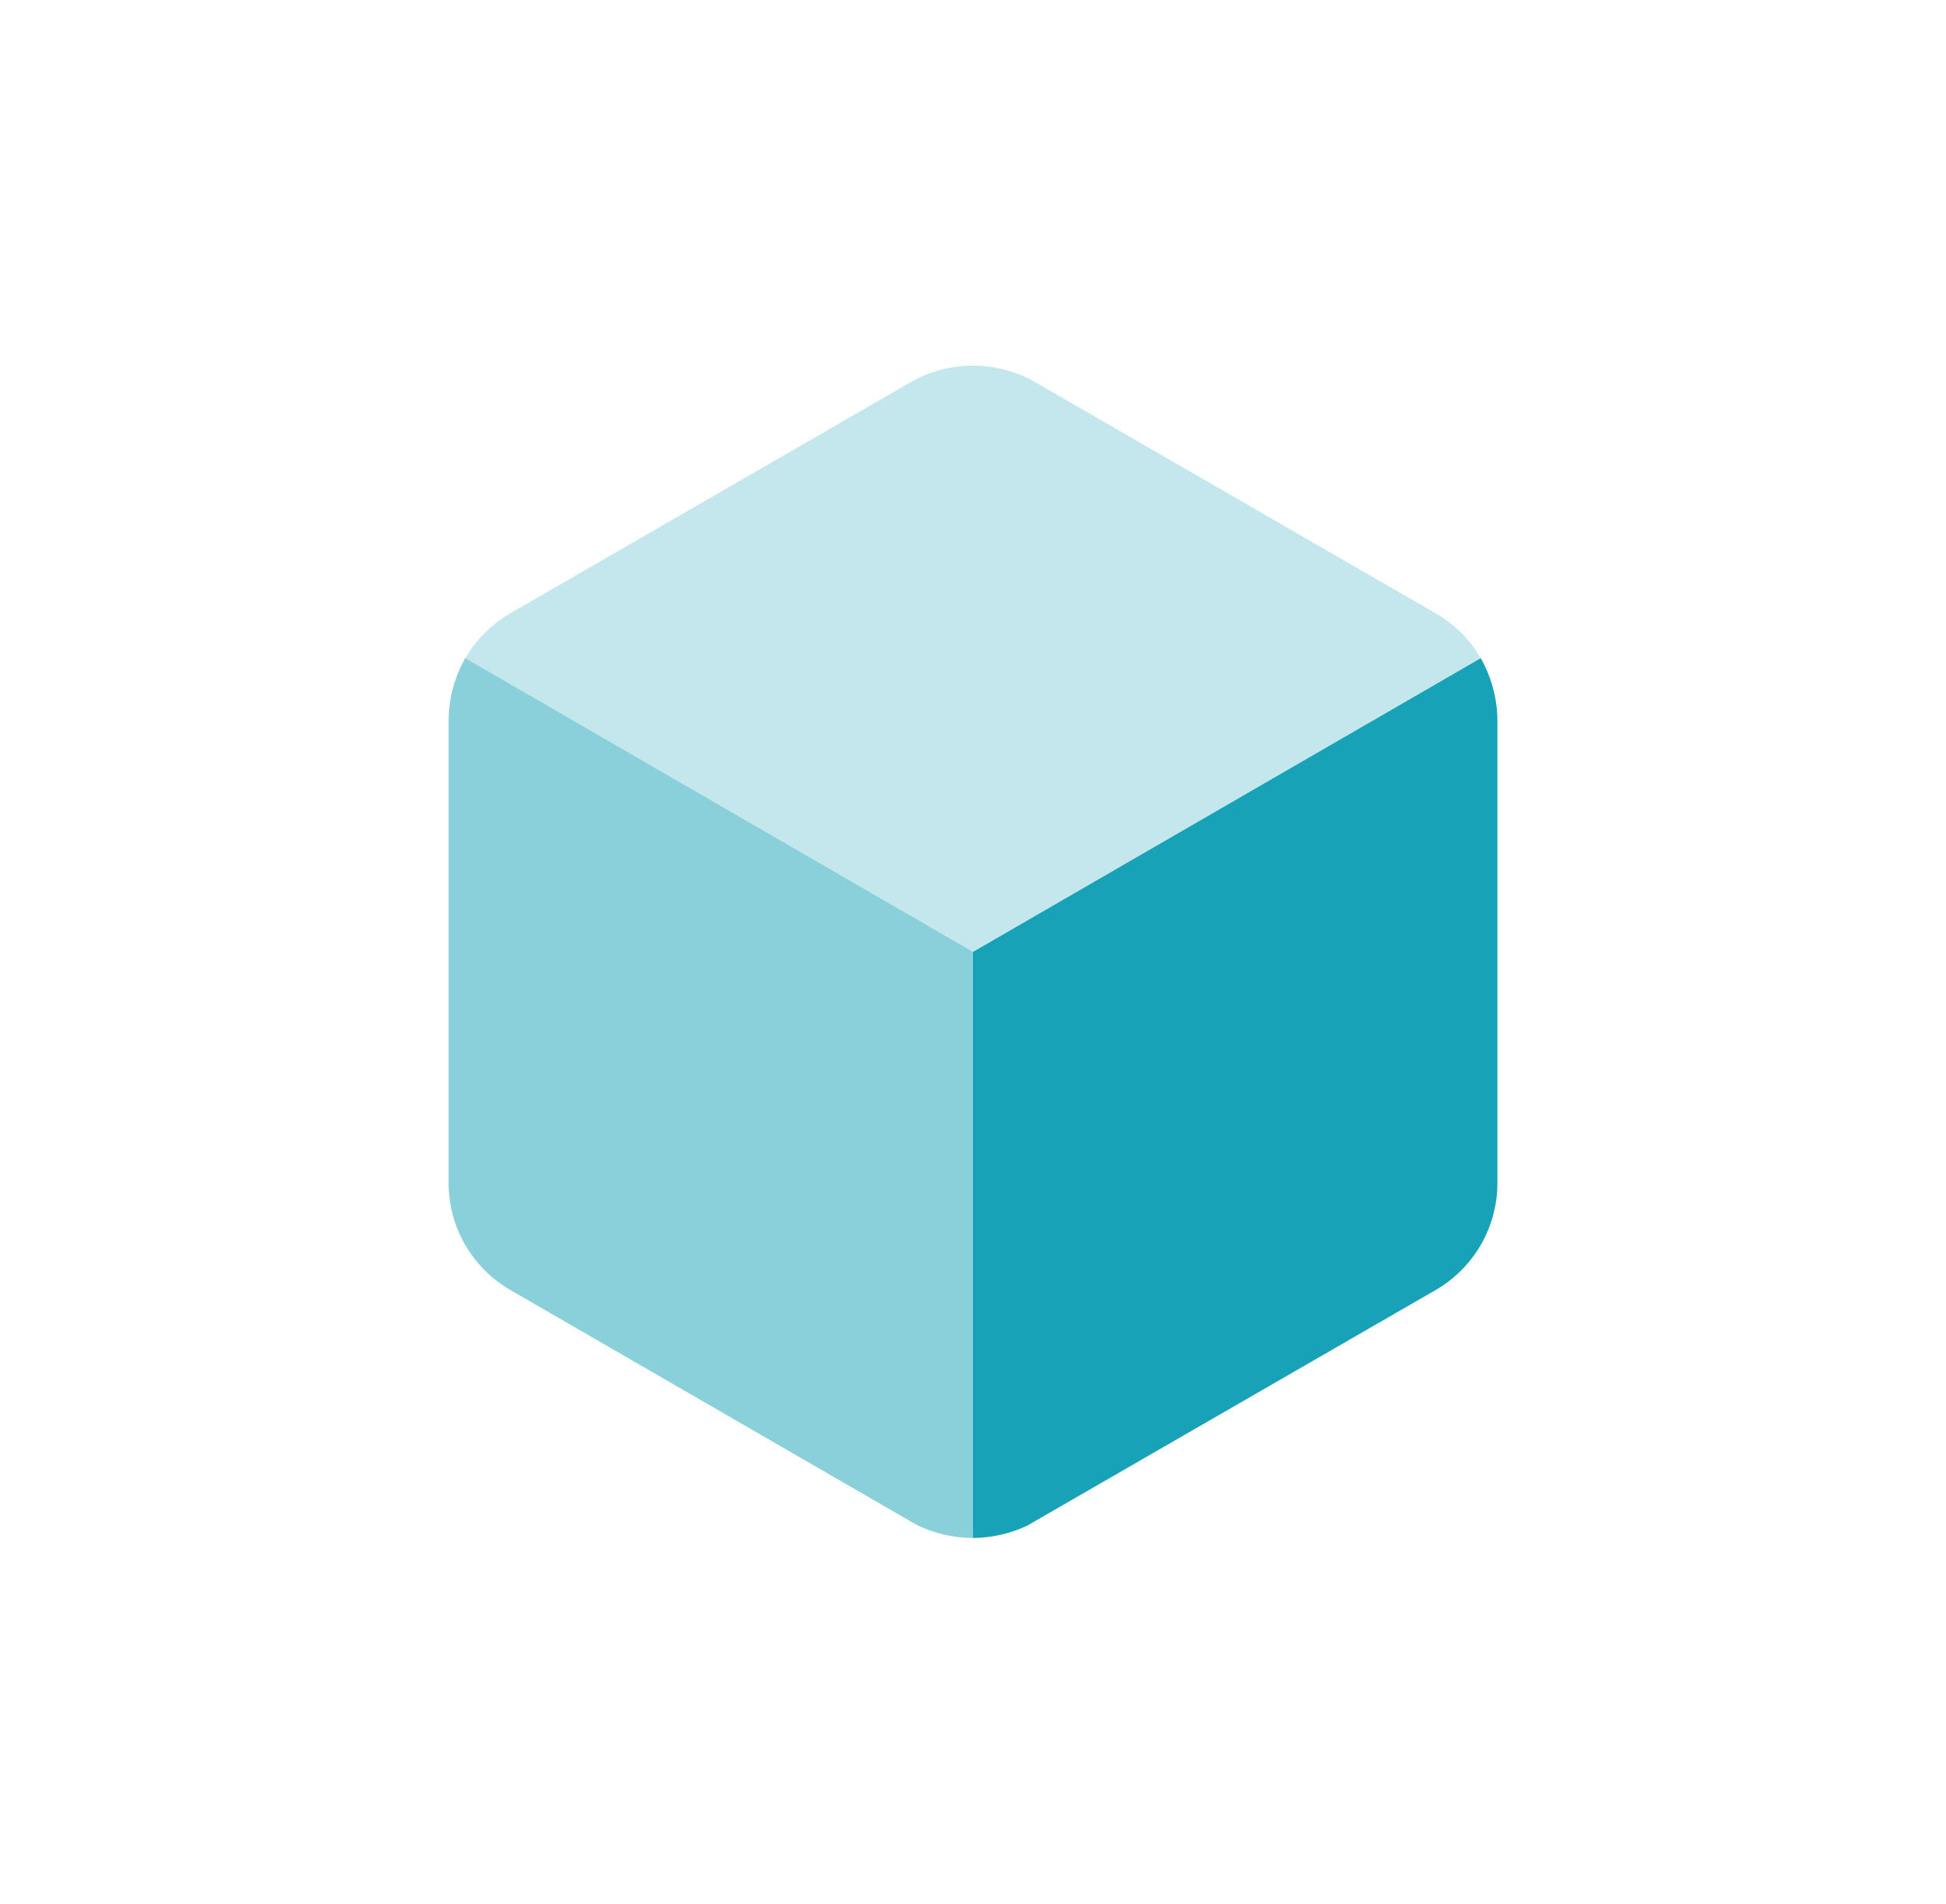 <svg width="46" height="45" viewBox="0 0 46 45" fill="none" xmlns="http://www.w3.org/2000/svg">
<path opacity="0.25" d="M35.001 15.559L22.999 22.5L10.997 15.559C11.245 15.133 11.596 14.777 12.018 14.523L21.541 9.025C22.445 8.515 23.553 8.515 24.457 9.025L33.98 14.523C34.403 14.775 34.755 15.133 35.001 15.559Z" fill="#17A2B8"/>
<path opacity="0.5" d="M23 22.5V36.354C22.541 36.353 22.087 36.248 21.673 36.048L12.063 30.492C11.62 30.236 11.252 29.868 10.996 29.425C10.74 28.983 10.605 28.48 10.604 27.969V17.031C10.607 16.515 10.742 16.007 10.998 15.558L23 22.5Z" fill="#17A2B8"/>
<path d="M35.396 17.031V27.969C35.395 28.48 35.26 28.983 35.004 29.425C34.748 29.868 34.38 30.236 33.938 30.492L24.283 36.062C23.882 36.252 23.443 36.351 23 36.354V22.5L35.002 15.558C35.257 16.008 35.393 16.515 35.396 17.031Z" fill="#17A2B8"/>
</svg>
